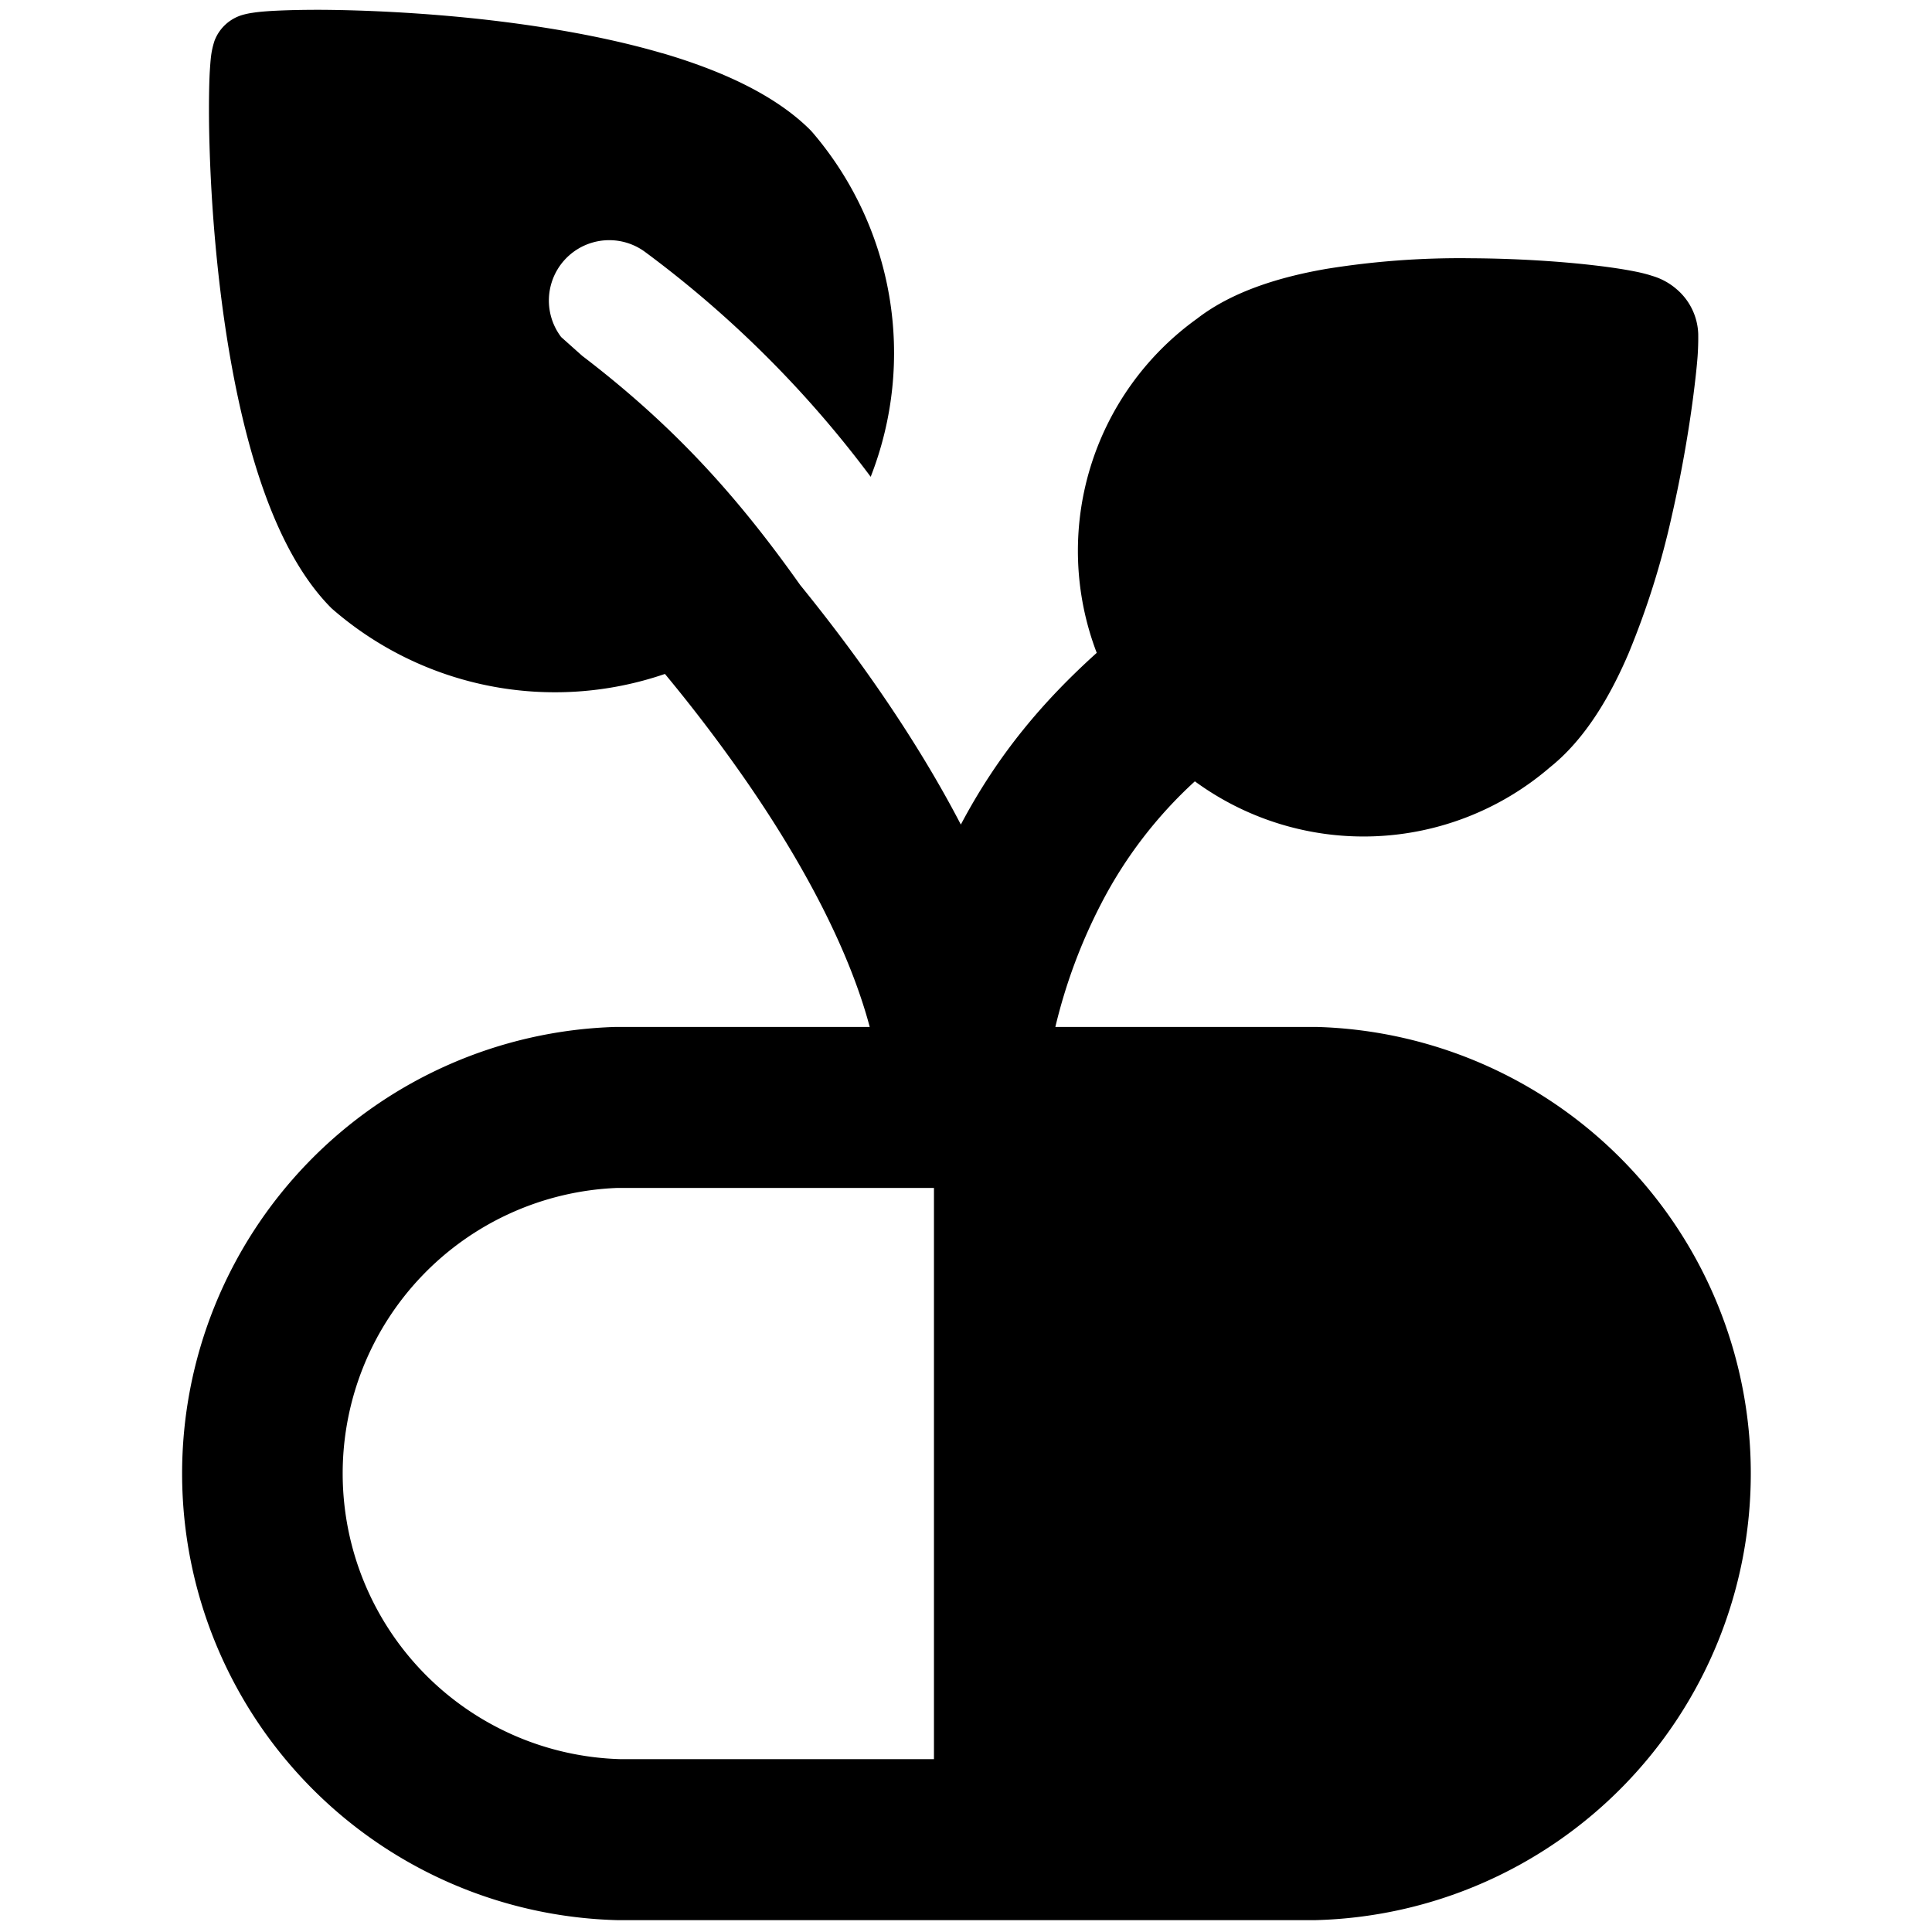 <svg xmlns="http://www.w3.org/2000/svg" fill="none" viewBox="0 0 24 24"><path fill="#000000" fill-rule="evenodd" d="M8.226 0.66c0.7 0.206 1.383 0.502 1.835 0.95l0.028 0.03a4.214 4.214 0 0 1 0.727 4.283 13.559 13.559 0 0 0 -2.797 -2.789 0.75 0.75 0 0 0 -1.048 1.053l0.261 0.233c1.17 0.893 1.952 1.78 2.708 2.847 0.345 0.425 0.671 0.857 0.971 1.291 0.378 0.547 0.727 1.112 1.025 1.685 0.46 -0.87 1.019 -1.53 1.688 -2.133a3.55 3.55 0 0 1 1.247 -4.152c0.448 -0.347 1.052 -0.522 1.606 -0.618a10.419 10.419 0 0 1 1.792 -0.132c0.578 0.003 1.12 0.04 1.525 0.087 0.201 0.023 0.38 0.05 0.519 0.078 0.066 0.013 0.142 0.031 0.214 0.055a0.806 0.806 0 0 1 0.3 0.164 0.764 0.764 0 0 1 0.269 0.556l0 0.001a3.304 3.304 0 0 1 -0.008 0.279c-0.01 0.132 -0.029 0.305 -0.055 0.505 -0.052 0.4 -0.14 0.93 -0.268 1.488a10.224 10.224 0 0 1 -0.535 1.697c-0.22 0.514 -0.53 1.058 -0.975 1.413a3.548 3.548 0 0 1 -4.412 0.175 5.439 5.439 0 0 0 -1.163 1.518 6.697 6.697 0 0 0 -0.57 1.533l3.217 0 0.028 0a5.548 5.548 0 0 1 5.394 5.548 5.55 5.55 0 0 1 -5.421 5.548l-8.627 0 -0.022 0a5.55 5.55 0 0 1 -0.03 -11.096l3.155 0c-0.237 -0.89 -0.762 -1.939 -1.538 -3.061A19.337 19.337 0 0 0 8.26 8.372a4.213 4.213 0 0 1 -4.141 -0.815c-0.451 -0.451 -0.752 -1.13 -0.961 -1.825 -0.213 -0.709 -0.349 -1.5 -0.434 -2.234a19.84 19.84 0 0 1 -0.127 -1.95c-0.003 -0.258 0 -0.479 0.008 -0.643 0.005 -0.08 0.01 -0.155 0.018 -0.217a1.01 1.01 0 0 1 0.042 -0.182 0.53 0.53 0 0 1 0.36 -0.324 0.928 0.928 0 0 1 0.113 -0.023c0.063 -0.01 0.14 -0.017 0.221 -0.022 0.166 -0.01 0.388 -0.016 0.65 -0.015 0.523 0.004 1.222 0.035 1.965 0.116 0.74 0.082 1.538 0.214 2.252 0.423Zm3.376 21.193v-7.096l-3.935 0a3.55 3.55 0 0 0 0.046 7.096l3.889 0Z" clip-rule="evenodd" stroke-width="1"></path></svg>